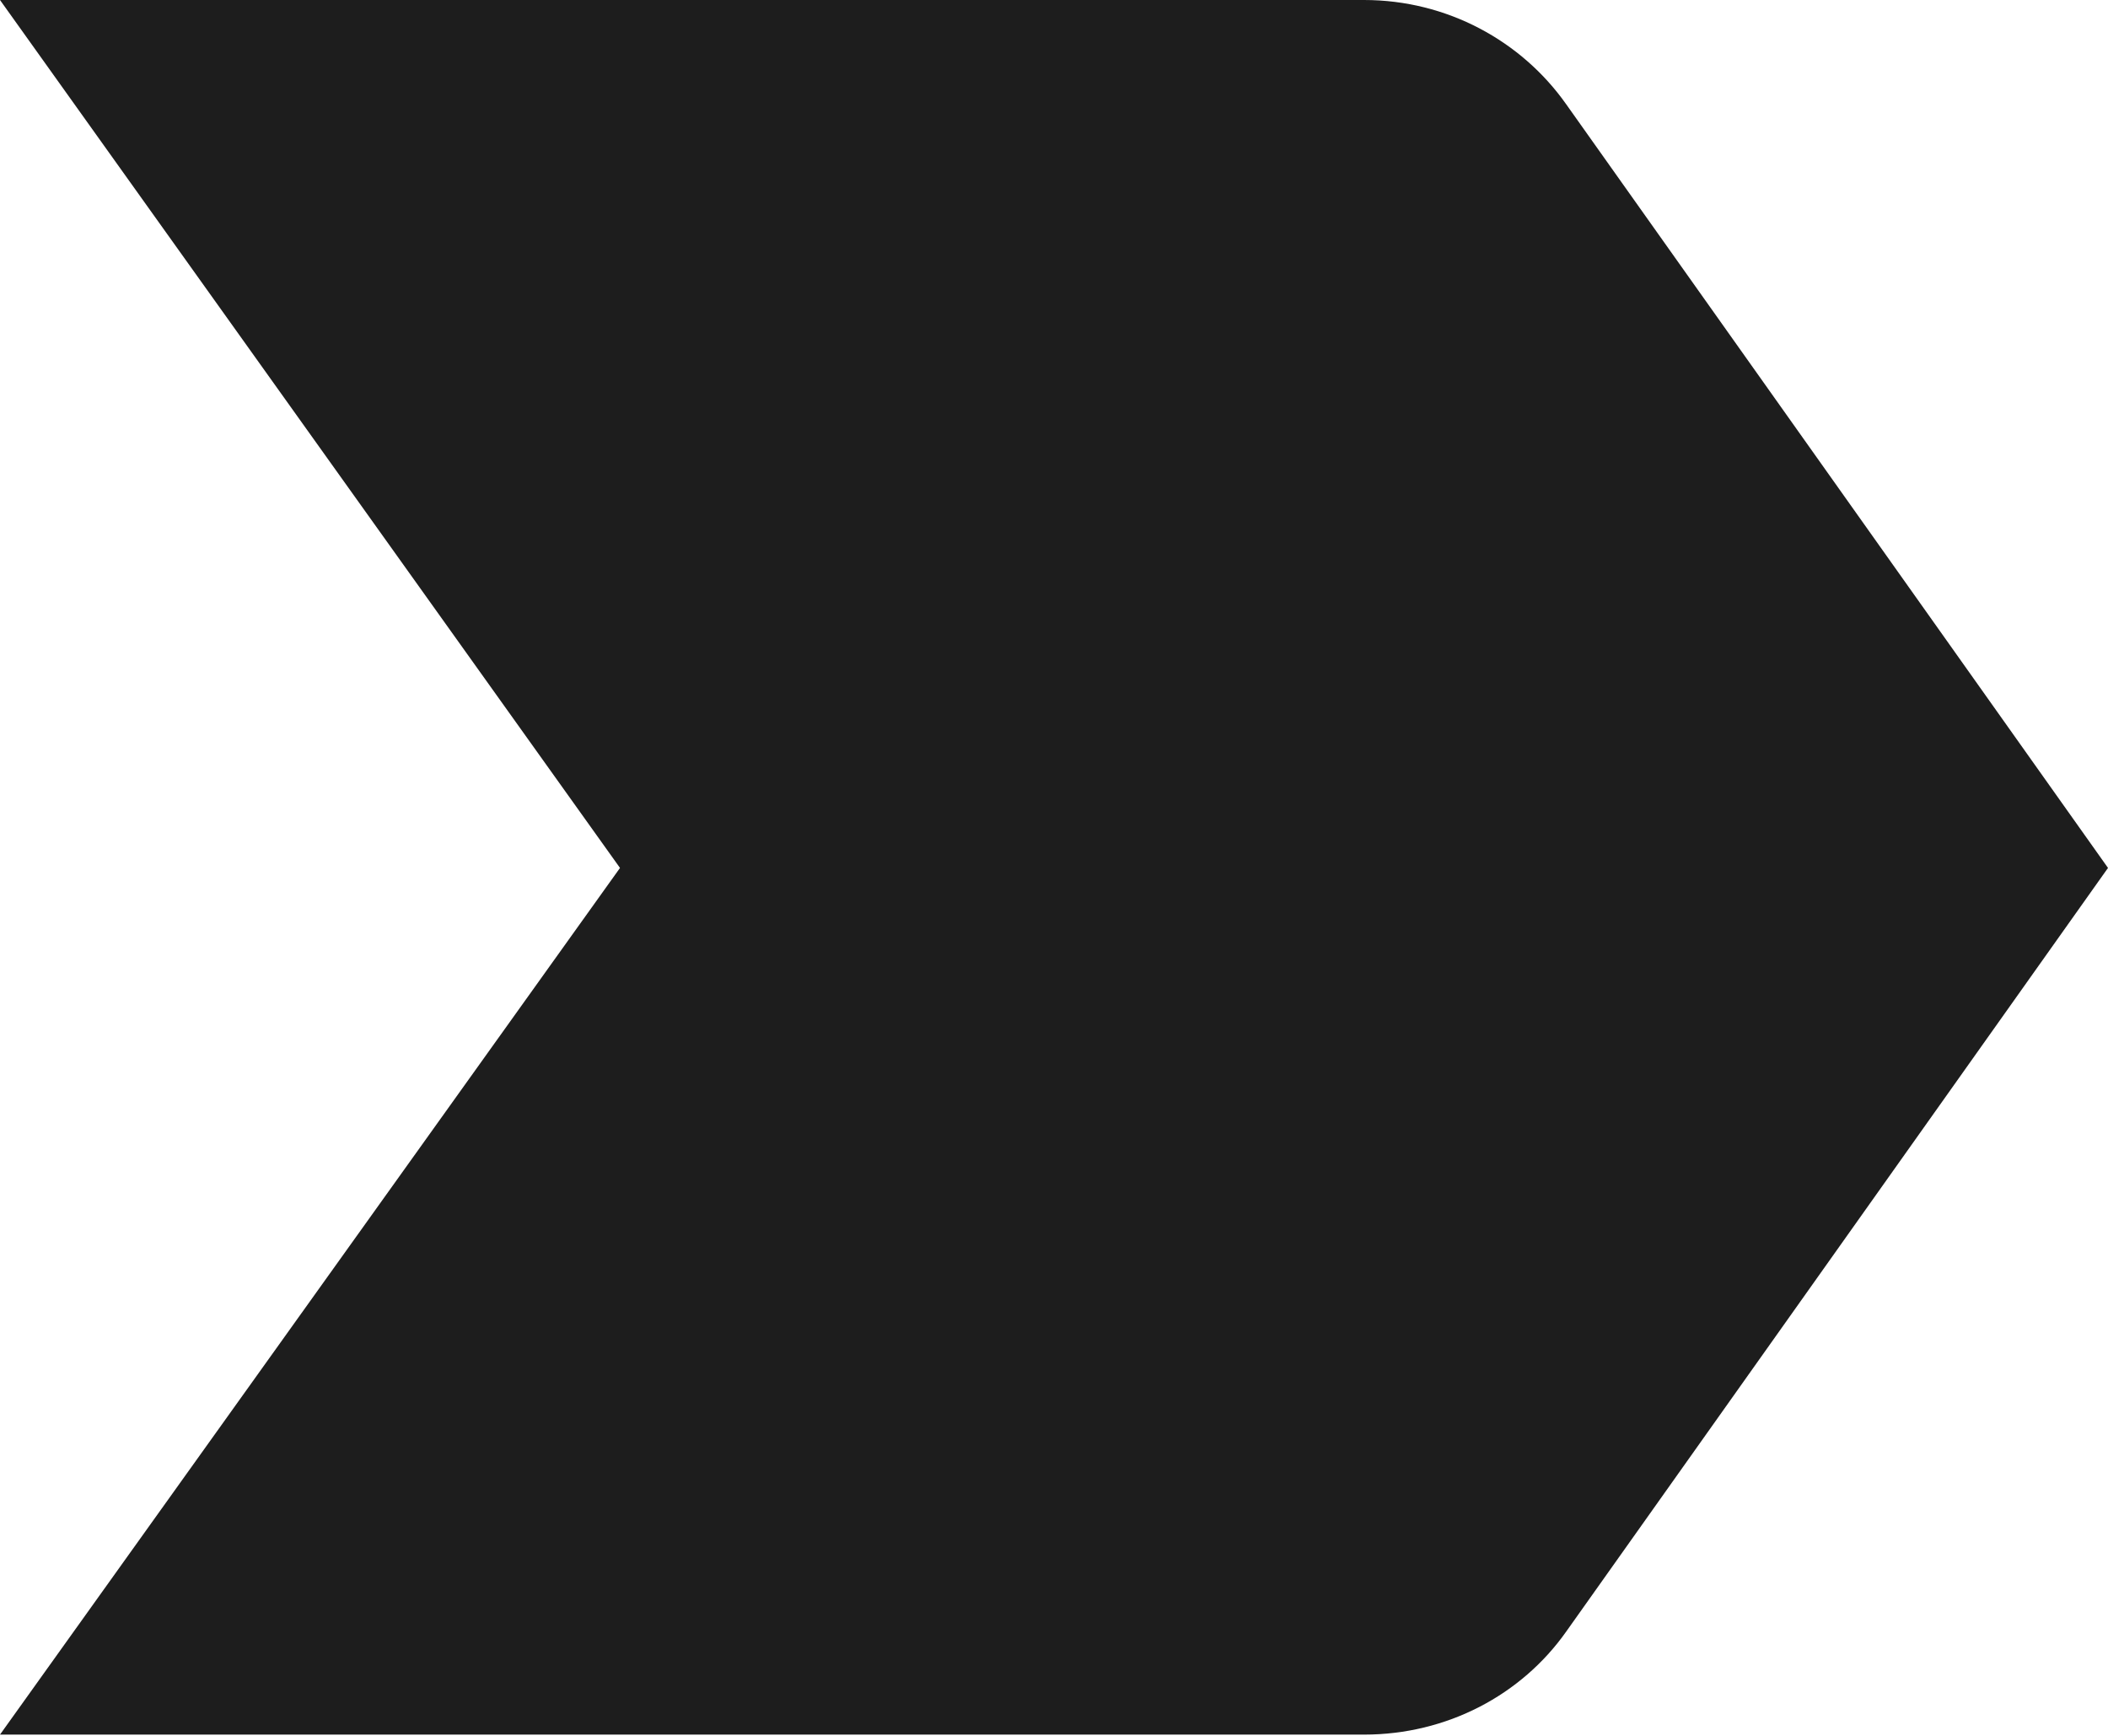 <?xml version="1.0" encoding="UTF-8"?>
<svg width="17px" height="14px" viewBox="0 0 17 14" version="1.1" xmlns="http://www.w3.org/2000/svg" xmlns:xlink="http://www.w3.org/1999/xlink">
    <!-- Generator: Sketch 52.5 (67469) - http://www.bohemiancoding.com/sketch -->
    <title>label_important</title>
    <desc>Created with Sketch.</desc>
    <g id="Icons" stroke="none" stroke-width="1" fill="none" fill-rule="evenodd">
        <g id="Outlined" transform="translate(-138, -379)">
            <g id="Action" transform="translate(100, 100)">
                <g id="Outlined-/-Action-/-label_important" transform="translate(34, 274)">
                    <g>
                        <polygon id="Path" points="0 0 24 0 24 24 0 24"></polygon>
                        <path d="M4,18.99 L15,18.99 C15.67,18.99 16.27,18.67 16.63,18.16 L21,12 L16.63,5.84 C16.27,5.33 15.67,5 15,5 L4,5 L9,12 L4,18.99 Z" id="🔹-Icon-Color" fill="#1D1D1D"></path>
                    </g>
                </g>
            </g>
        </g>
    </g>
</svg>